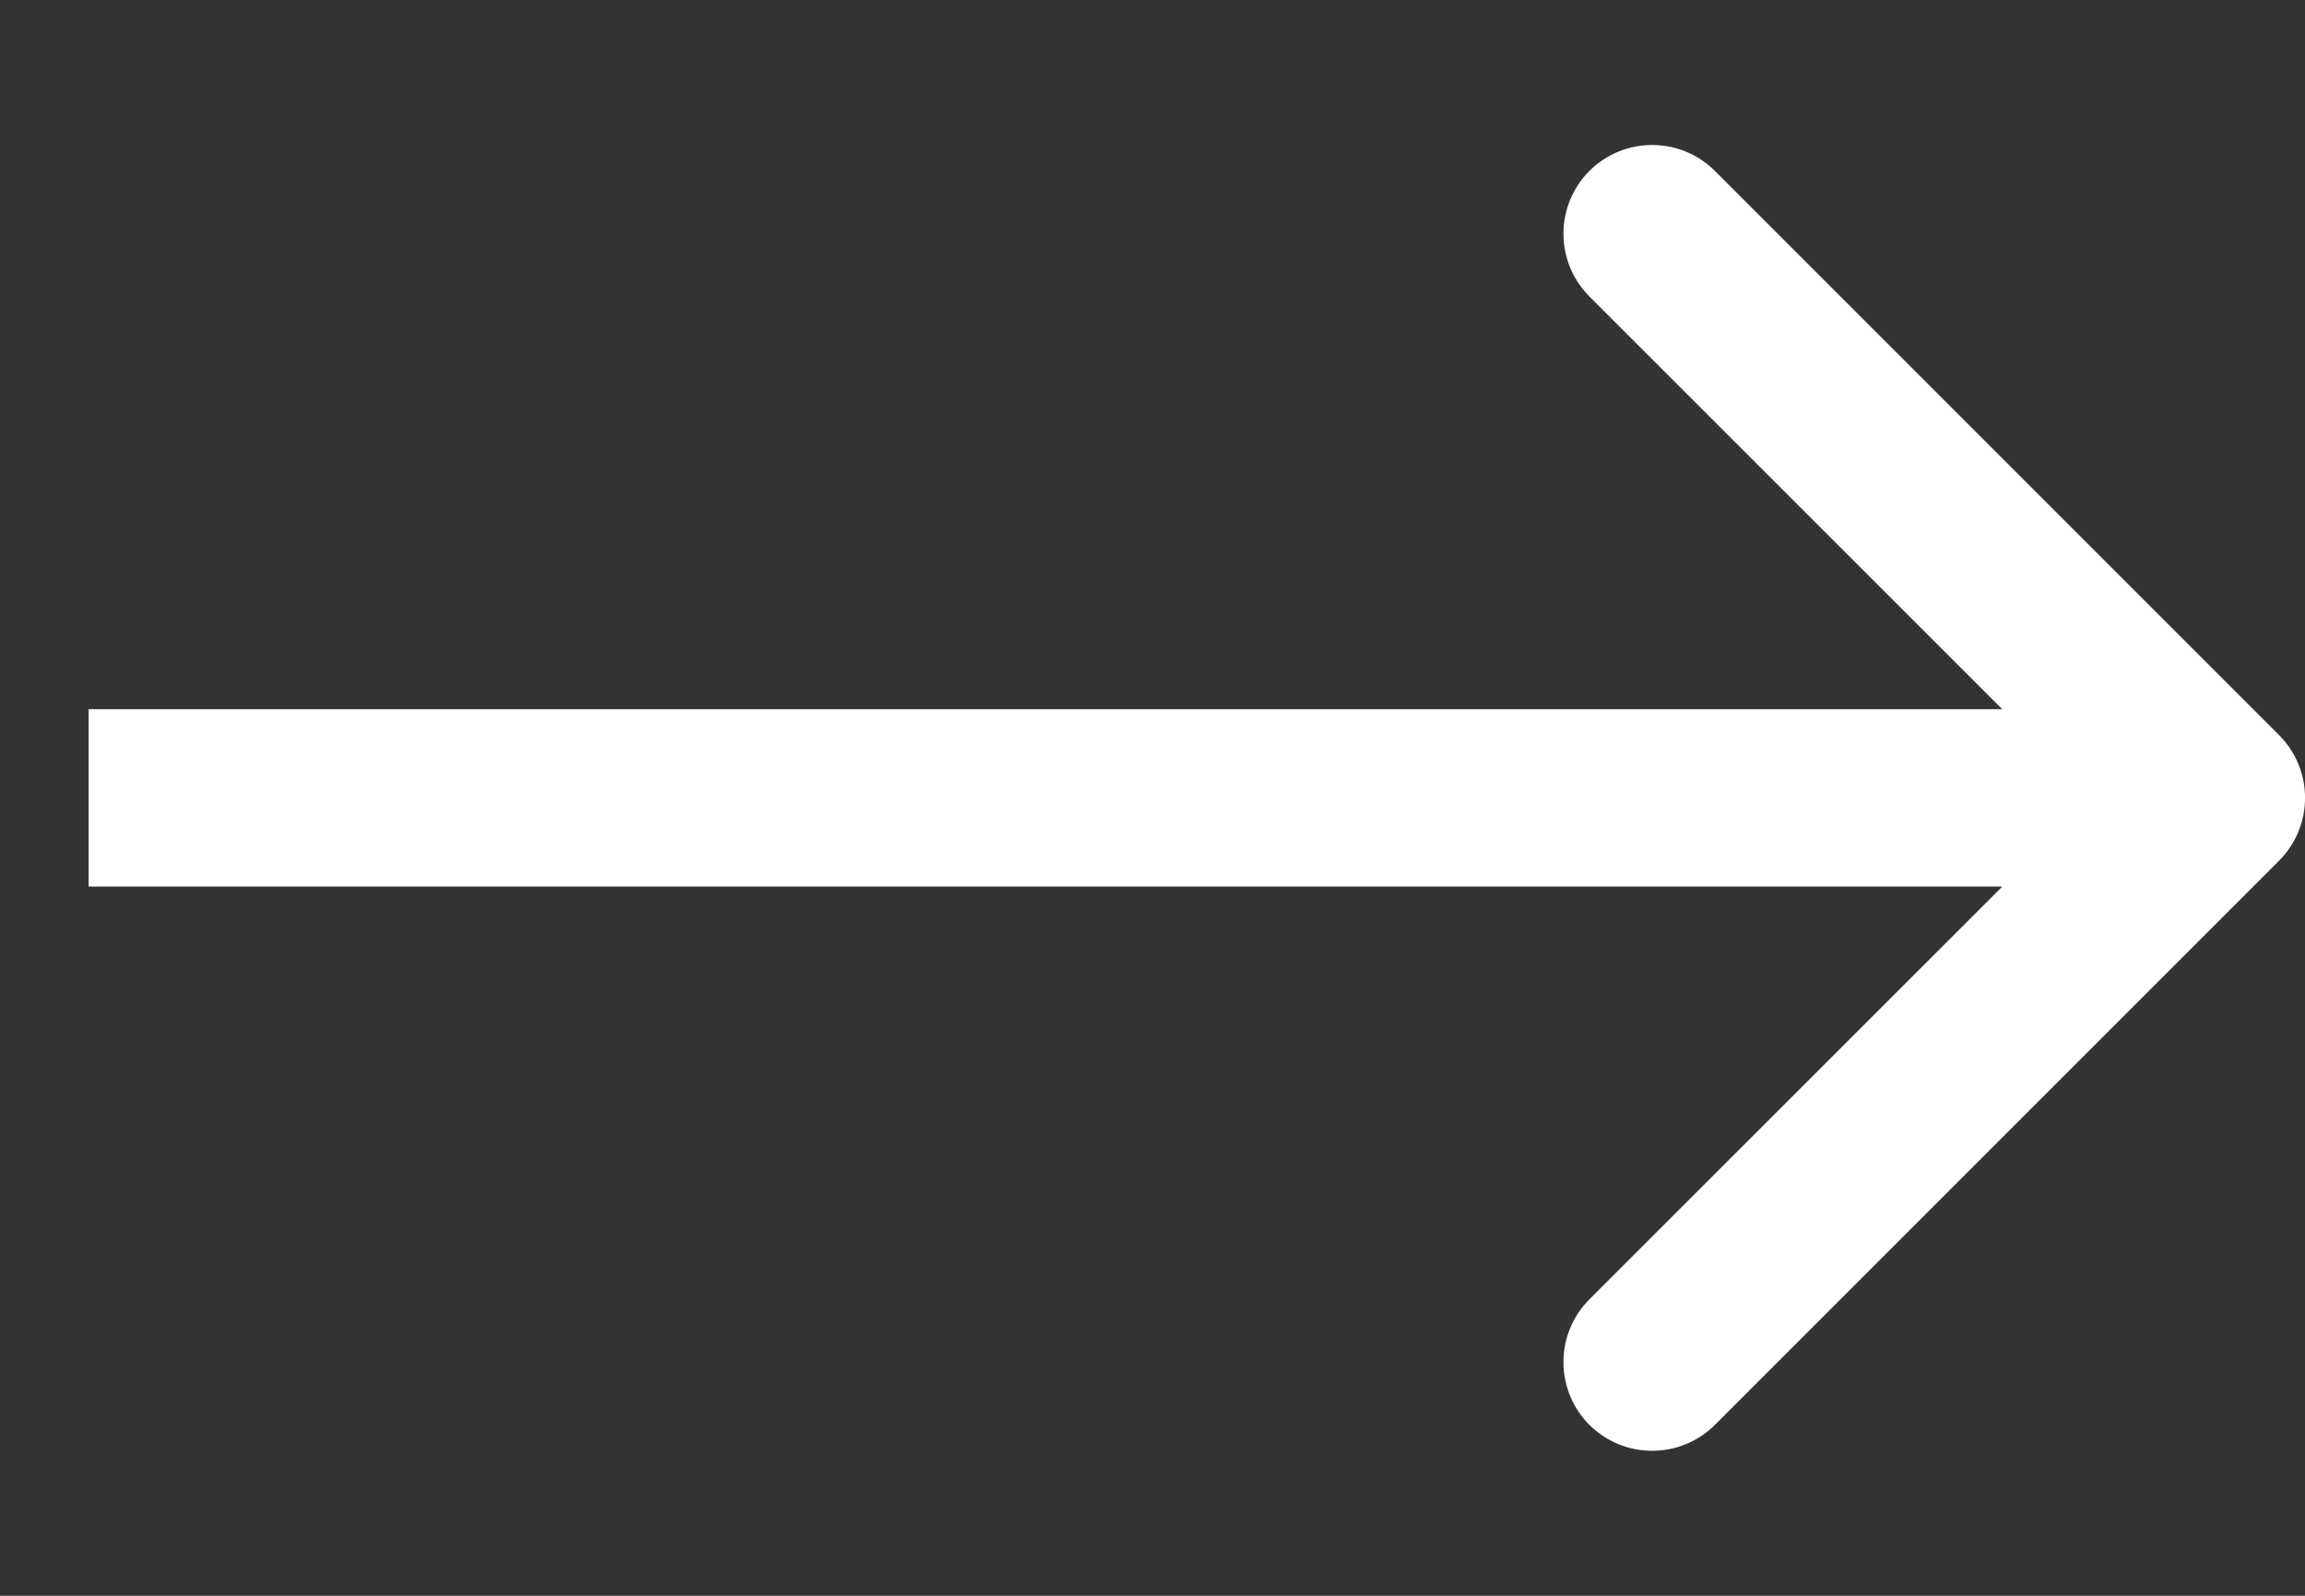<svg width="13" height="9" viewBox="0 0 13 9" fill="none" xmlns="http://www.w3.org/2000/svg">
<rect x="0" y="0" width="13" height="9" fill="#333333" stroke="none"/>
<path d="M12.854 4.854C13.049 4.658 13.049 4.342 12.854 4.146L9.672 0.964C9.476 0.769 9.16 0.769 8.964 0.964C8.769 1.16 8.769 1.476 8.964 1.672L11.793 4.5L8.964 7.328C8.769 7.524 8.769 7.84 8.964 8.036C9.16 8.231 9.476 8.231 9.672 8.036L12.854 4.854ZM0.5 5H12.5V4H0.5V5Z" fill="white"/>
</svg>
